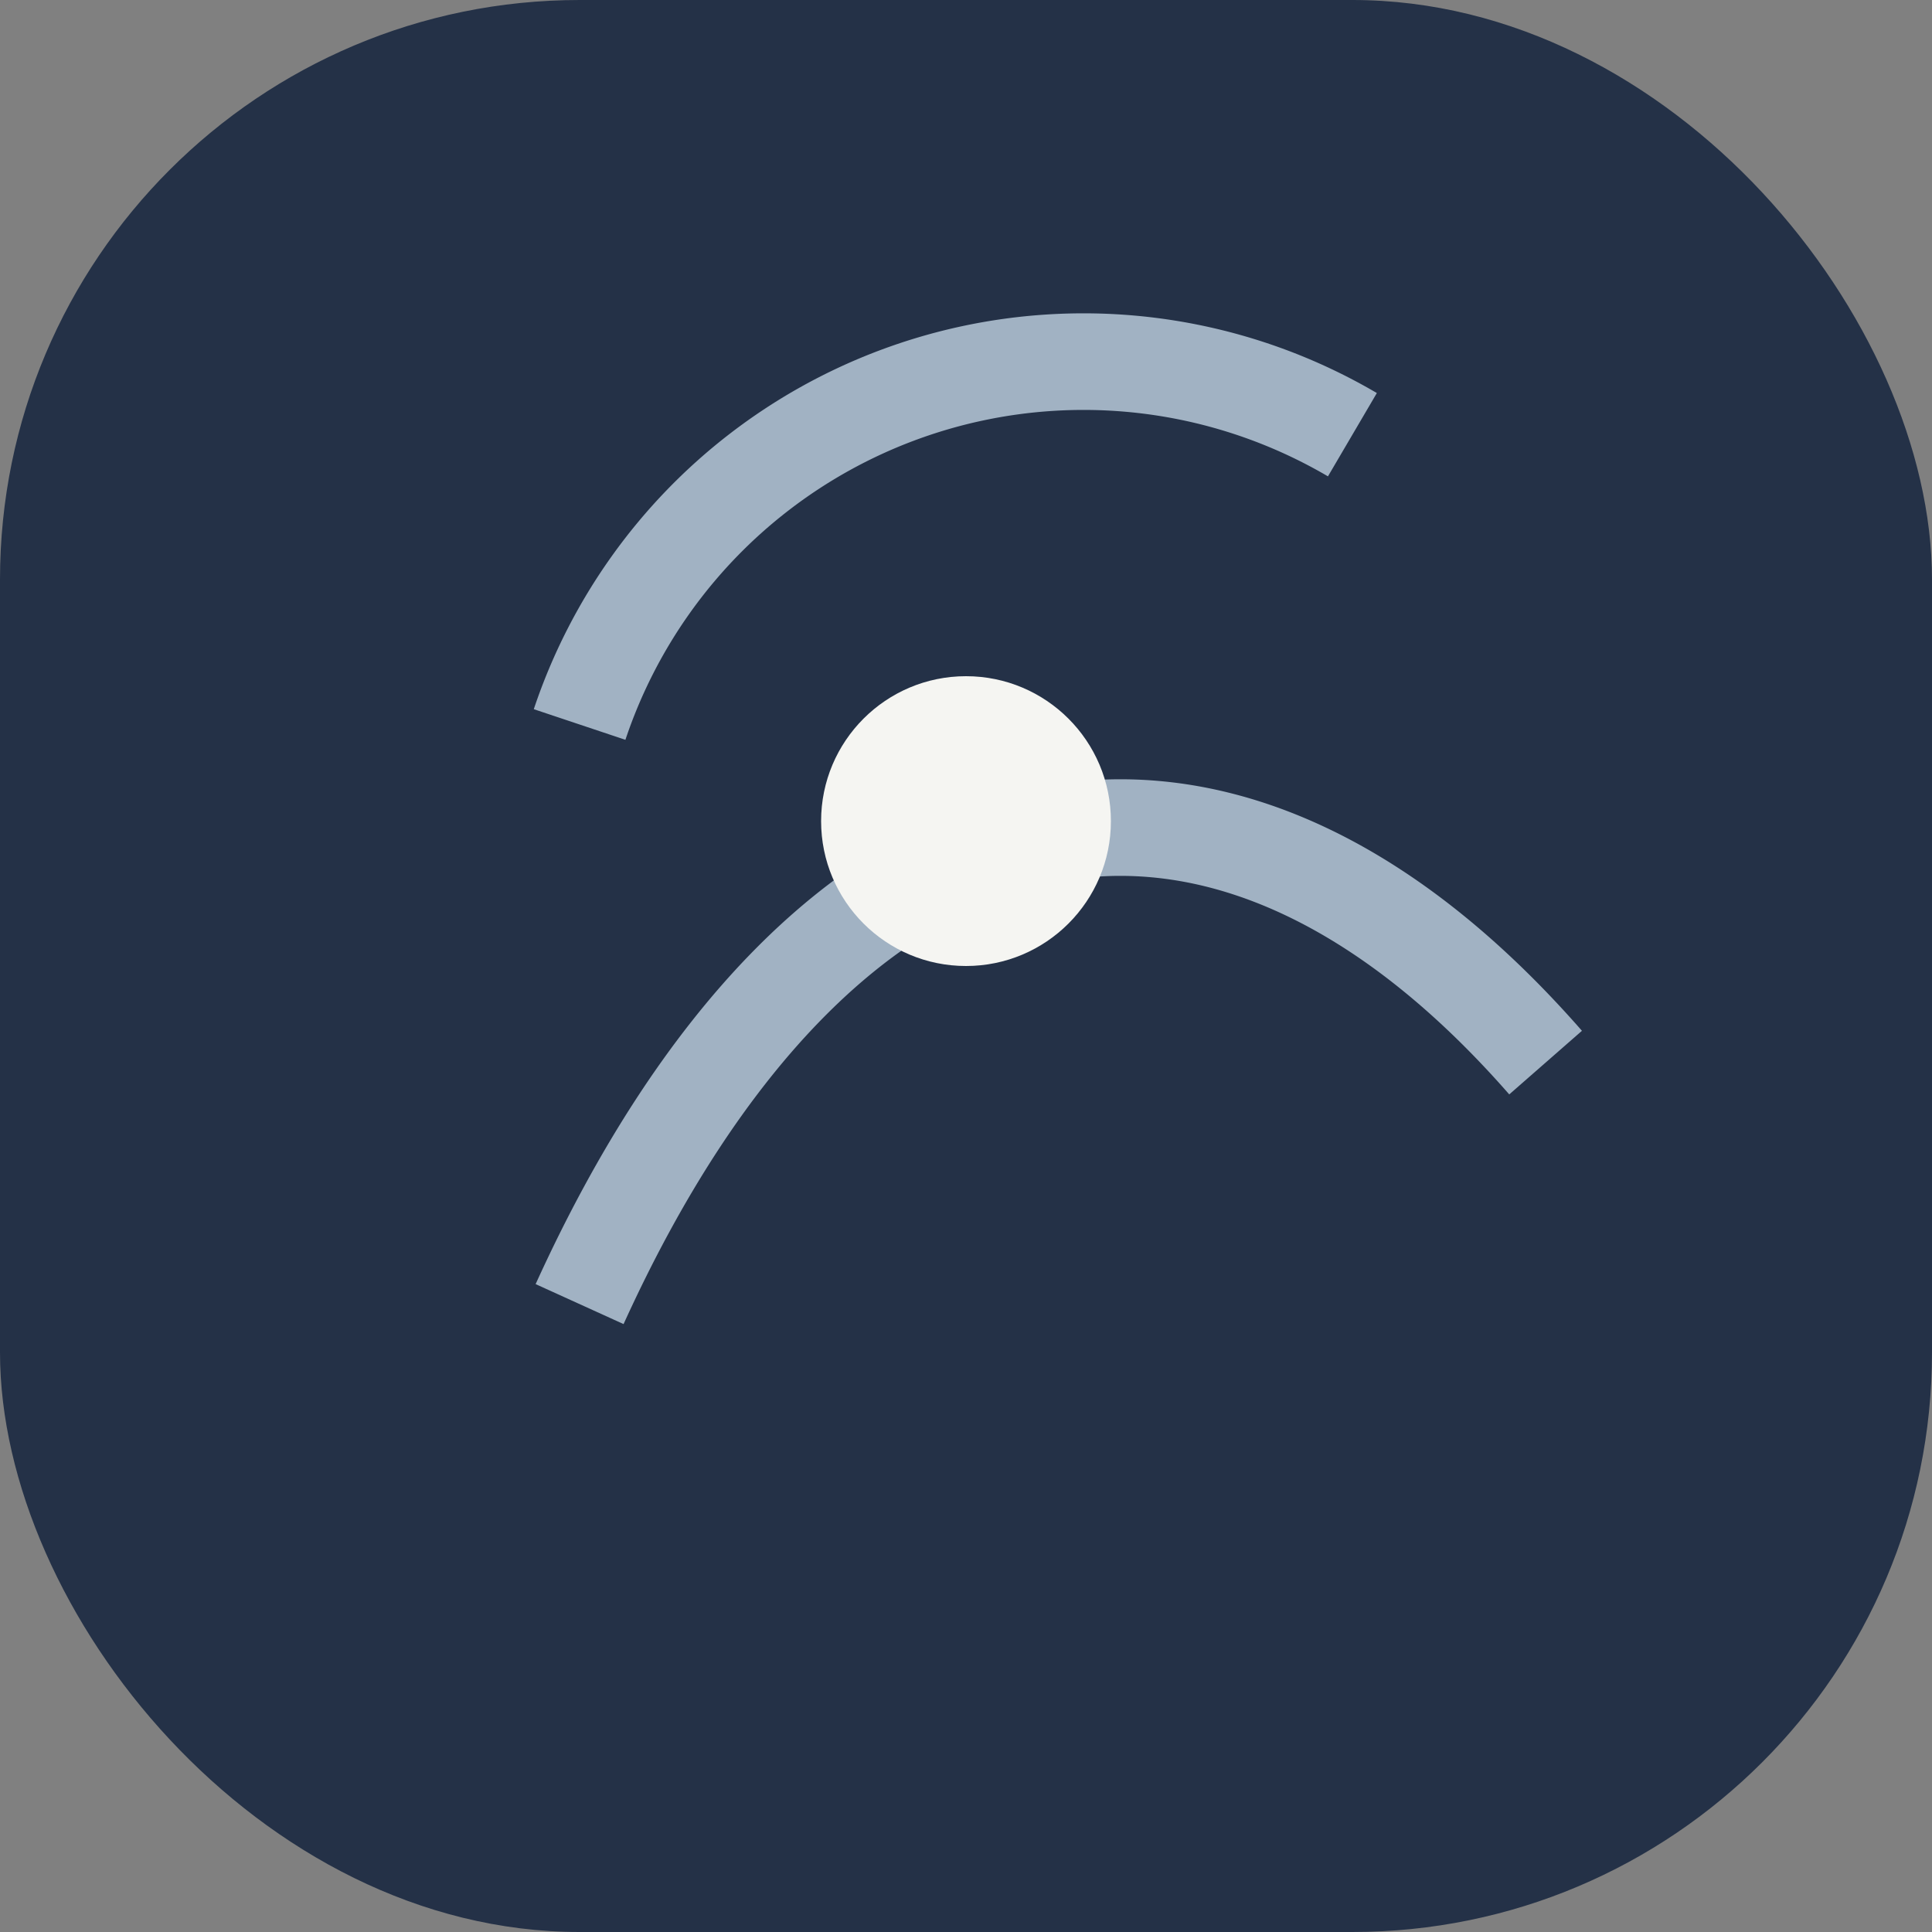 <?xml version="1.0" encoding="UTF-8"?>
<svg xmlns="http://www.w3.org/2000/svg" width="40" height="40" viewBox="0 0 40 40"><rect x="0" y="0" width="40" height="40" fill="#808080" stroke="none"/><rect x="0" y="0" width="40" height="40" rx="12" fill="#243147"/><path d="M12 27c5-11 13-13 20-5M12 15a11 11 0 0 1 16-6" stroke="#A1B2C3" stroke-width="2" fill="none"/><circle cx="20" cy="17" r="3" fill="#F5F5F2"/></svg>